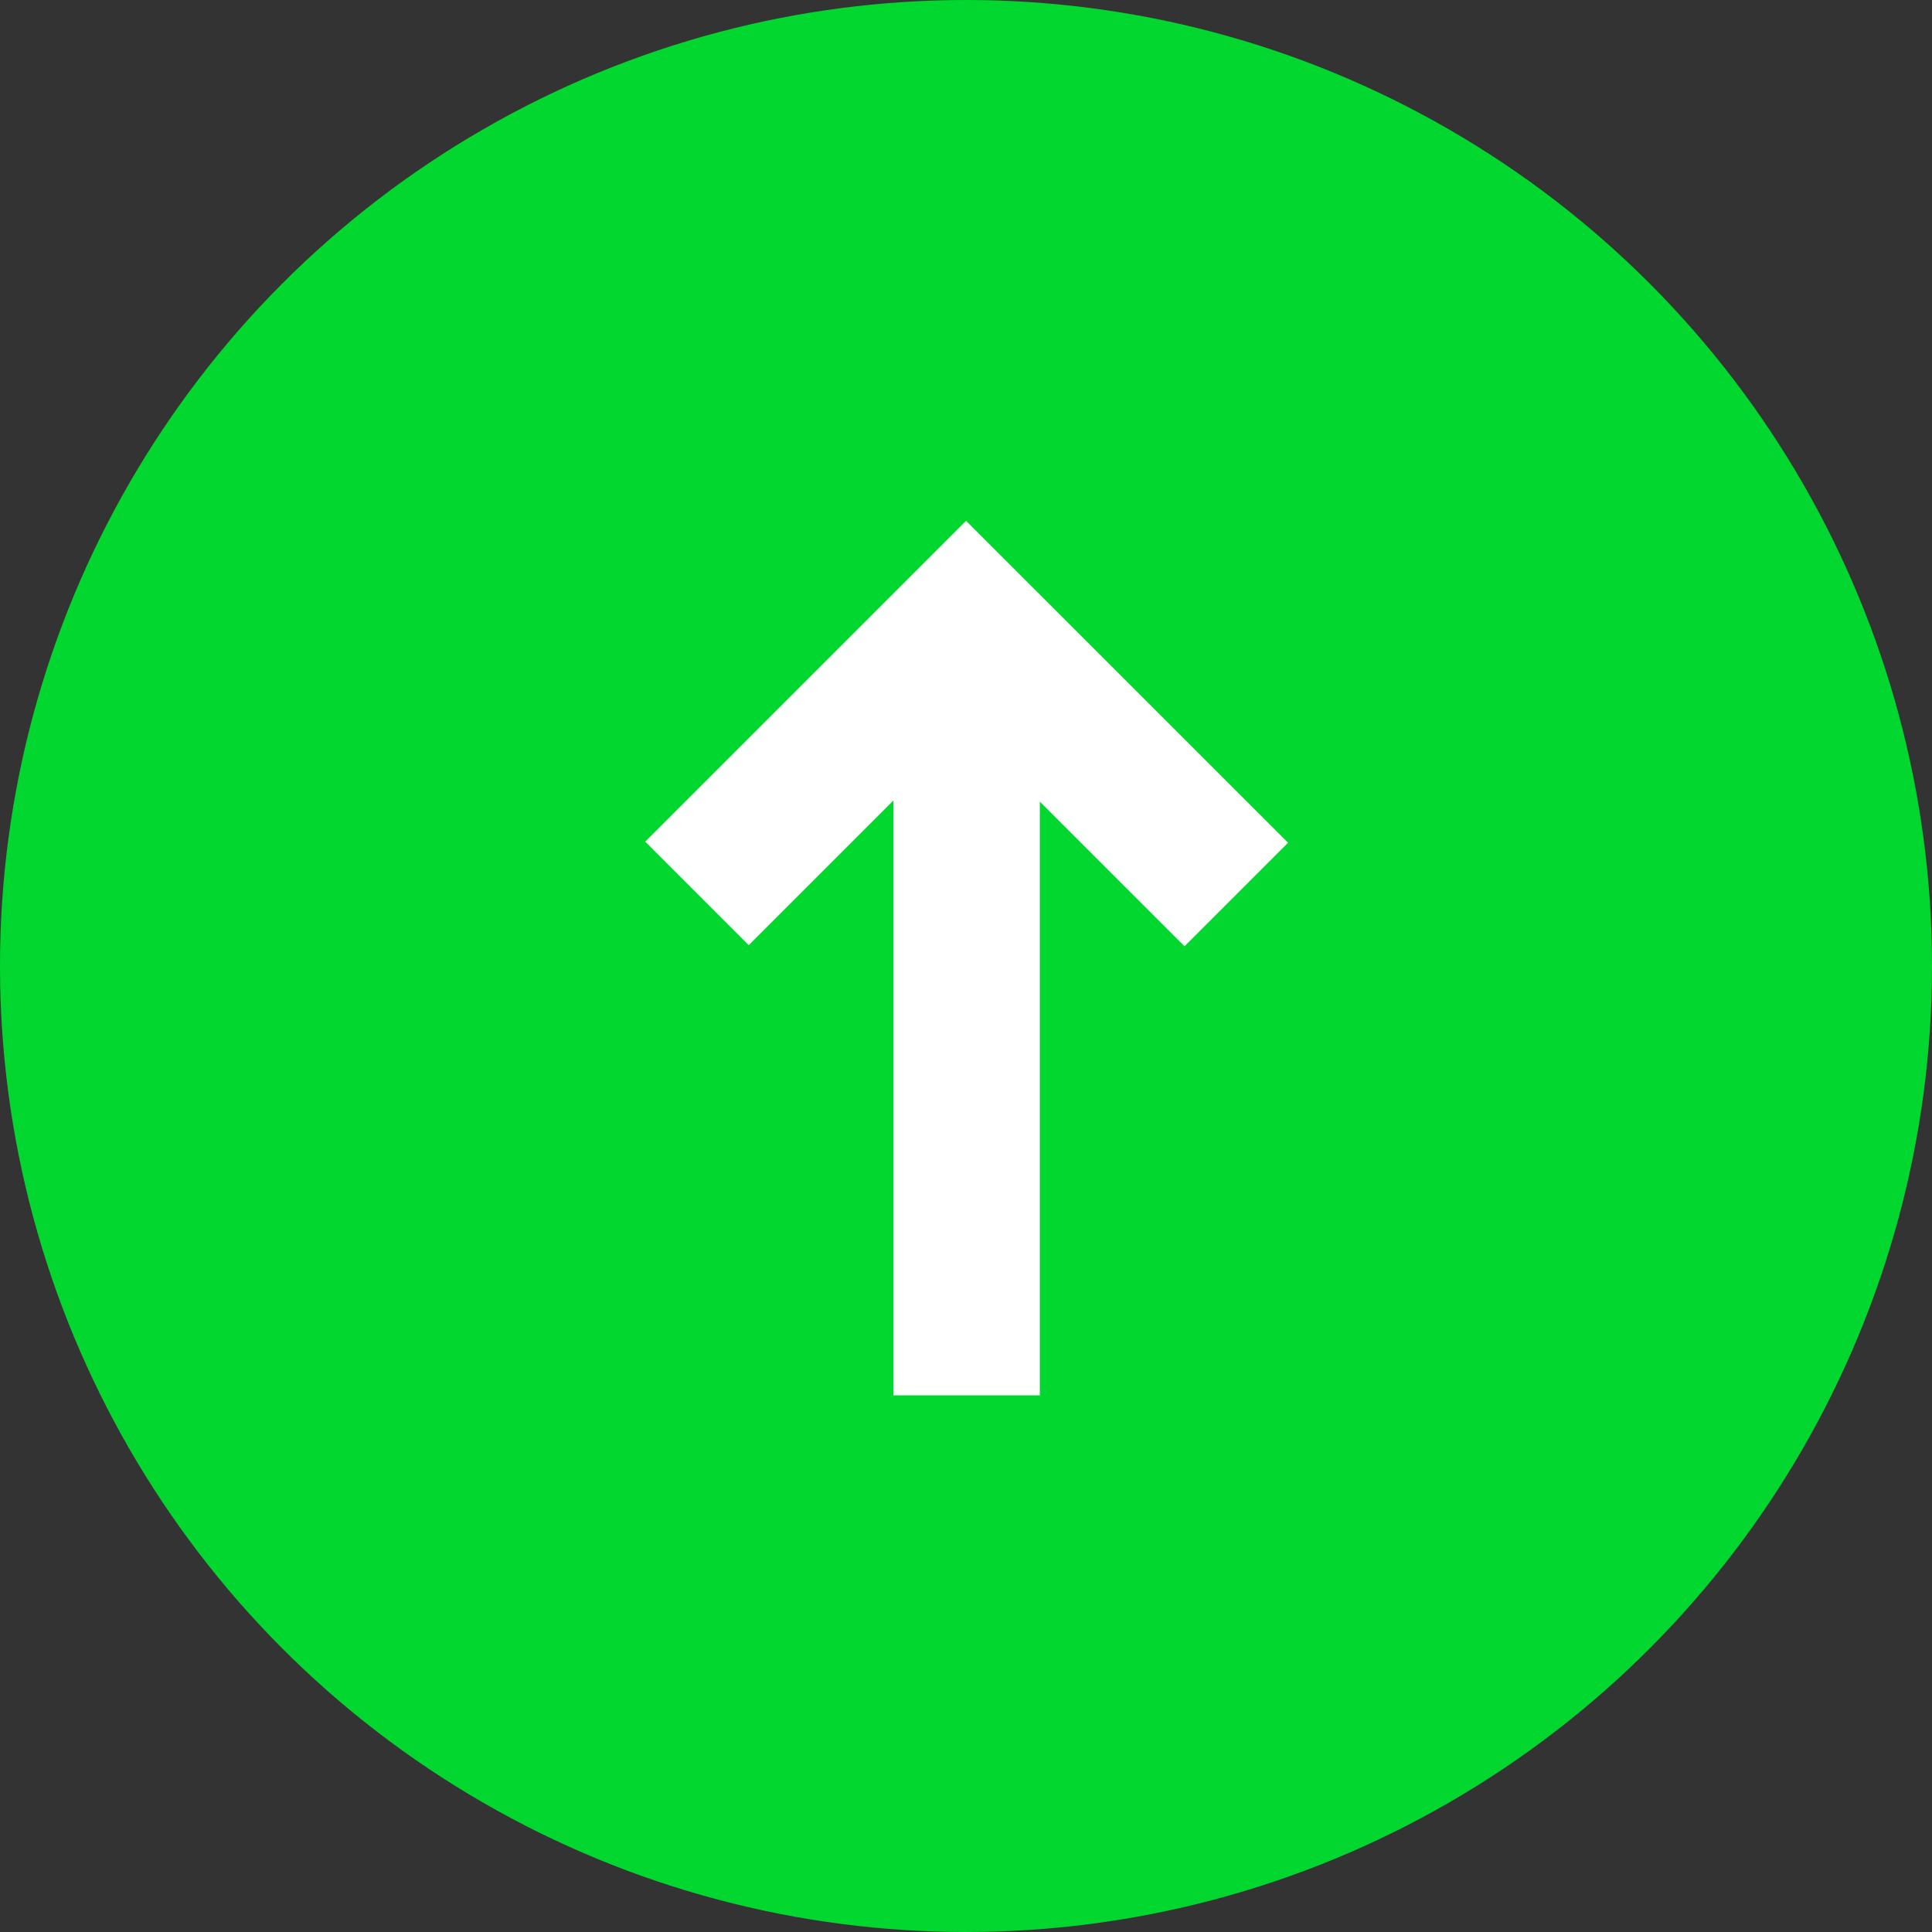 <?xml version="1.0" encoding="UTF-8"?>
<svg xmlns="http://www.w3.org/2000/svg" width="38" height="38" viewBox="0 0 38 38" fill="none">
  <rect x="0" y="0" width="38" height="38" fill="#333333" stroke="none"/>
  <circle cx="19" cy="19" r="19" transform="rotate(-180 19 19)" fill="#02D72F"></circle>
  <path d="M14.727 18.59L17.573 15.744L17.573 27.444L20.452 27.444L20.452 15.767L23.298 18.612L25.334 16.576L19.001 10.244L12.691 16.554L14.727 18.59Z" fill="white"></path>
</svg>
